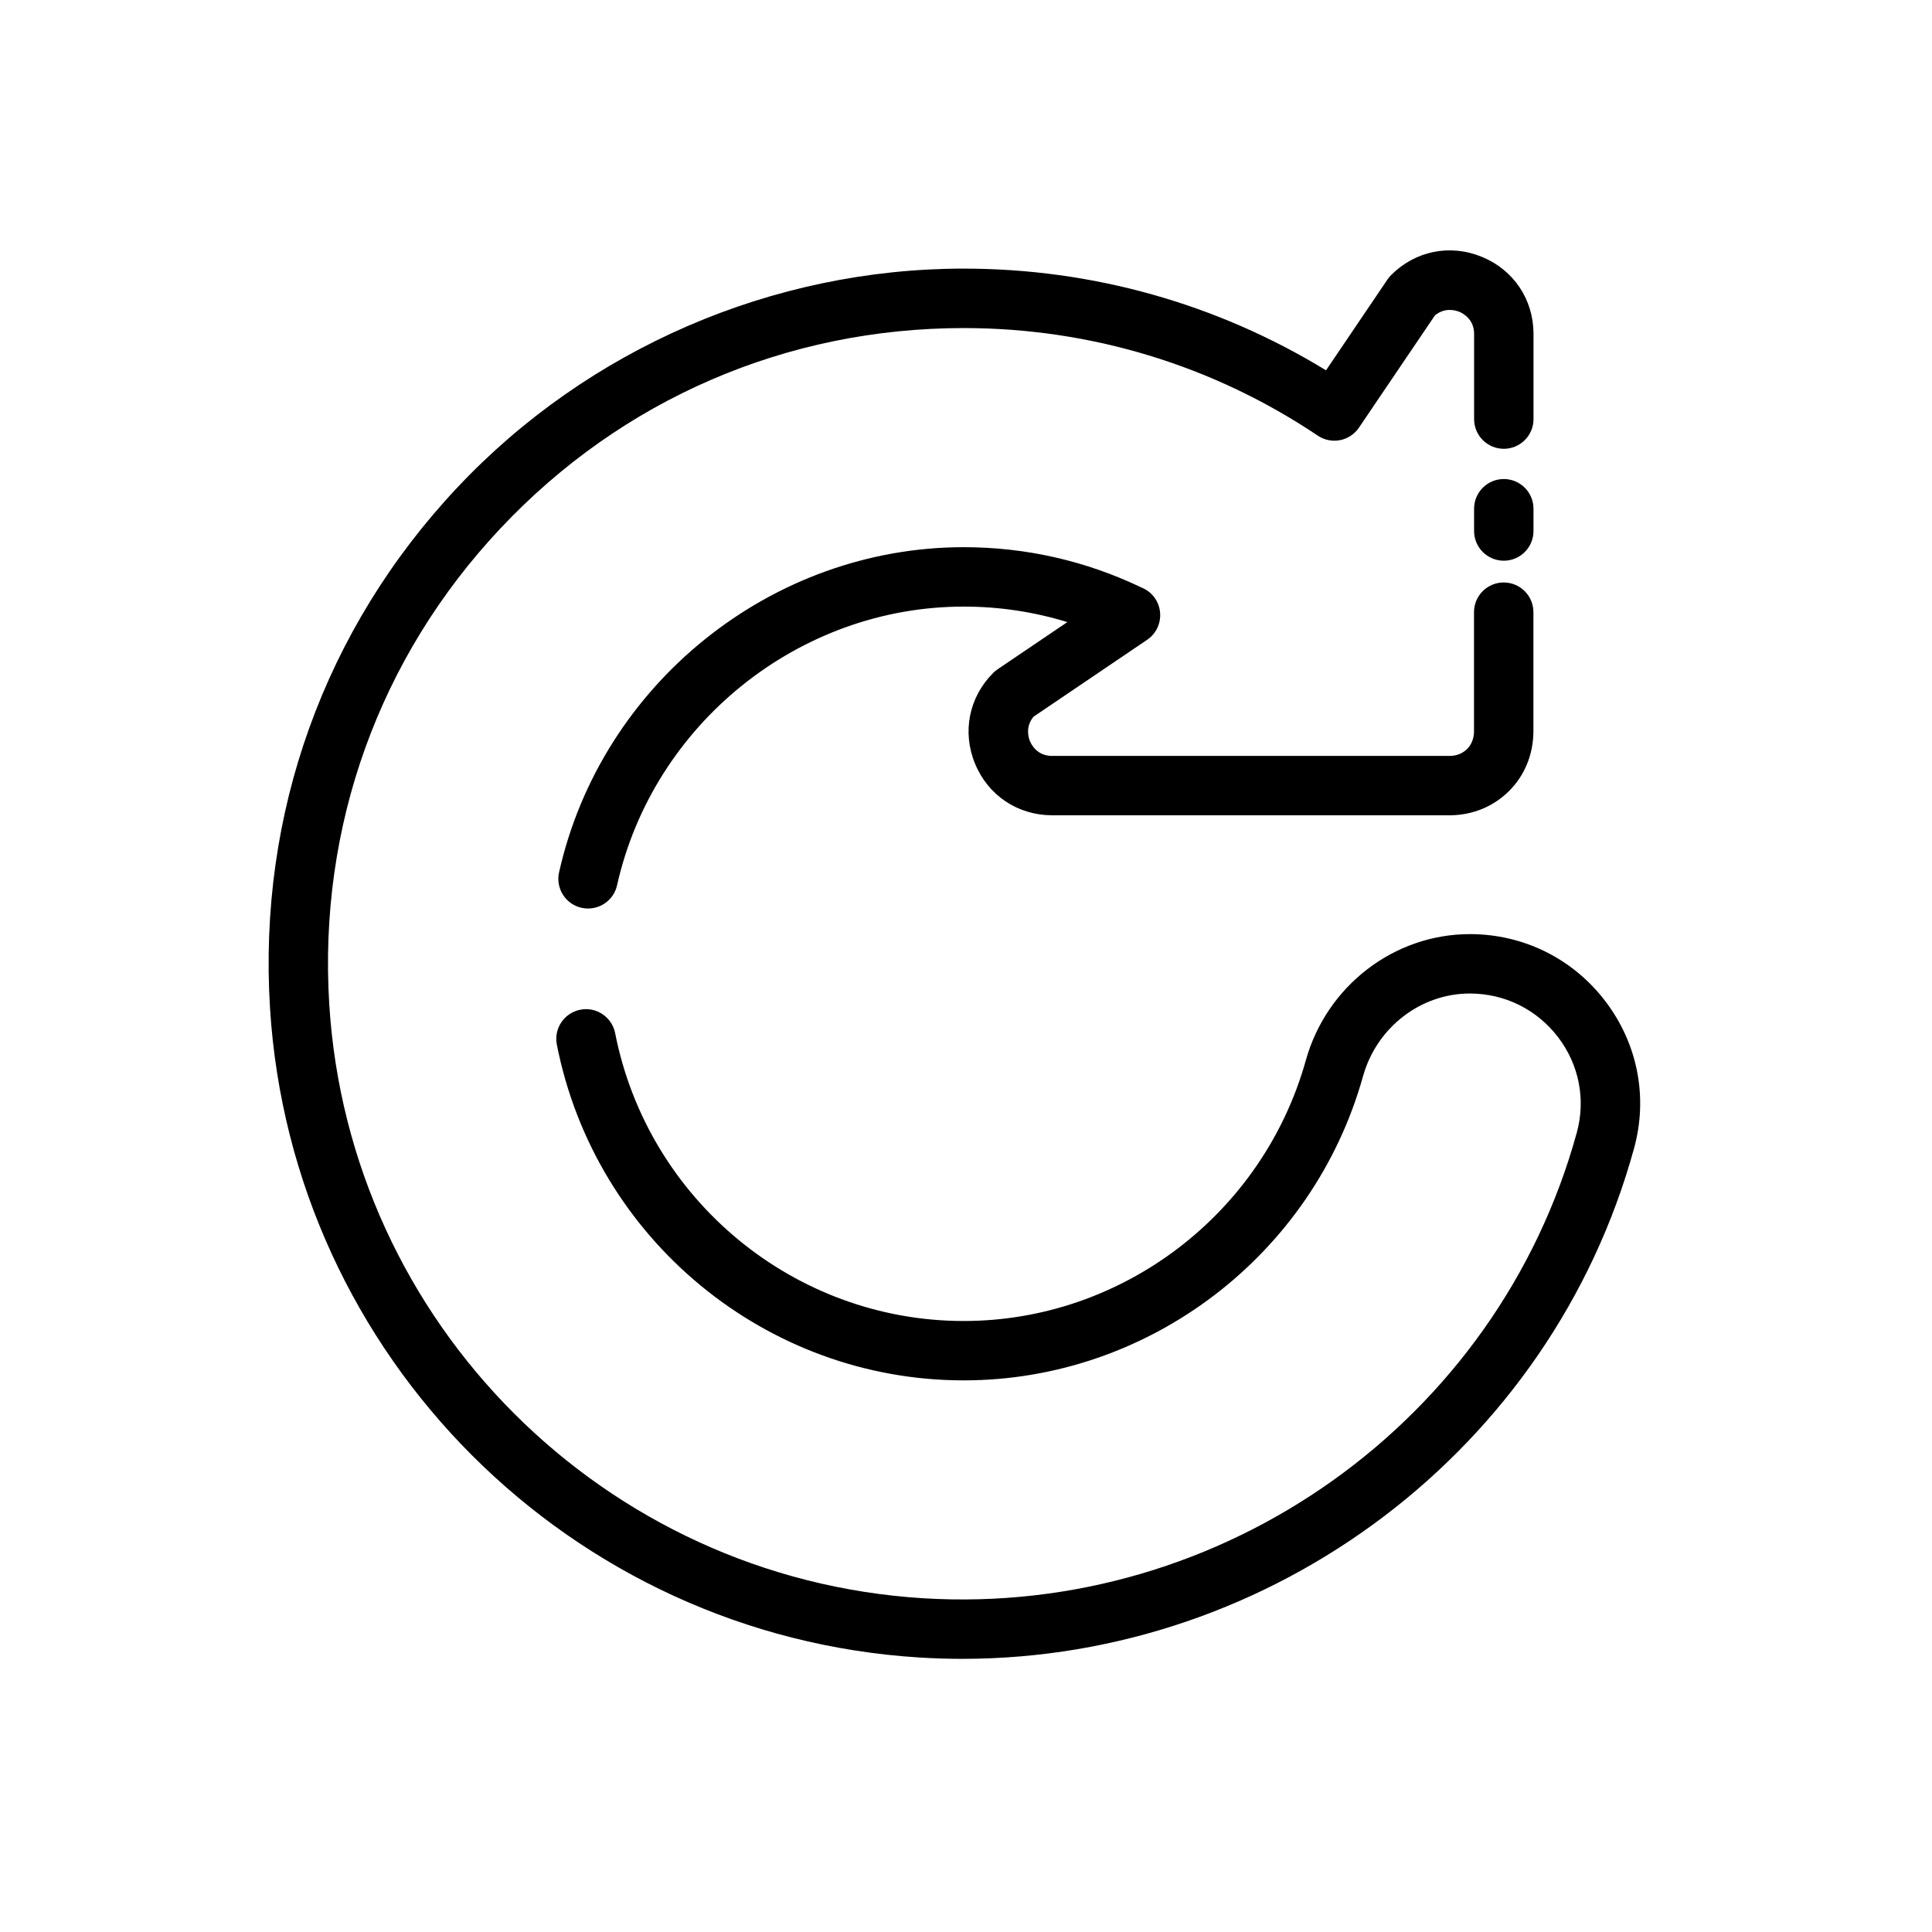 <?xml version="1.0" encoding="UTF-8"?>
<!-- Uploaded to: ICON Repo, www.svgrepo.com, Generator: ICON Repo Mixer Tools -->
<svg fill="#000000" width="800px" height="800px" version="1.1" viewBox="144 144 512 512" xmlns="http://www.w3.org/2000/svg">
 <g>
  <path d="m407.21 322.33c-6.43 6.43-8.281 15.656-4.809 24.066 3.465 8.398 11.273 13.633 20.387 13.664h105.55c5.977-0.055 11.516-2.356 15.609-6.465 4.094-4.086 6.367-9.621 6.422-15.648v-31.715c0-4.344-3.519-7.871-7.871-7.871-4.352 0-7.871 3.527-7.871 7.871v31.645c-0.016 1.812-0.66 3.449-1.82 4.606-1.164 1.172-2.809 1.828-4.551 1.844h-105.46c-3.938-0.008-5.473-3.008-5.856-3.922-0.355-0.875-1.289-3.801 0.969-6.481l30.109-20.379c3.41-2.305 4.449-6.879 2.41-10.453-0.867-1.52-2.219-2.676-3.793-3.336-14.887-7.133-30.773-10.746-47.246-10.746-50.949 0-96.039 36.242-107.23 86.168-0.953 4.242 1.715 8.453 5.961 9.398 0.582 0.133 1.156 0.188 1.73 0.188 3.606 0 6.856-2.488 7.676-6.148 9.59-42.801 48.223-73.863 91.867-73.863 9.406 0 18.602 1.379 27.465 4.109l-18.5 12.516c-0.422 0.285-0.809 0.602-1.16 0.953z"/>
  <path d="m569.44 409.34c-8.621-11.312-21.711-17.789-35.914-17.789-20.098 0-37.965 13.746-43.461 33.426-11.367 40.684-48.656 69.102-90.68 69.102-44.832 0-83.68-32.078-92.363-76.281-0.836-4.266-5.008-7.07-9.242-6.211-4.266 0.844-7.055 4.977-6.211 9.242 10.141 51.562 55.48 88.984 107.82 88.984 49.051 0 92.574-33.148 105.83-80.609 3.606-12.902 15.25-21.914 28.309-21.914 9.25 0 17.773 4.227 23.395 11.594 5.551 7.281 7.352 16.492 4.945 25.27-20.988 76.414-93.684 128.3-173.23 123.4-84.484-5.242-152.14-72.895-157.38-157.39-2.922-47.105 13.188-91.898 45.352-126.12 32.188-34.242 75.793-53.105 122.79-53.105 33.59 0 66.031 9.855 93.828 28.512 3.629 2.426 8.477 1.465 10.91-2.125l20.121-29.727c2.684-2.258 5.606-1.324 6.473-0.969 0.914 0.379 3.906 1.914 3.922 5.824v22.609c0 4.344 3.519 7.871 7.871 7.871 4.352 0 7.871-3.527 7.871-7.871v-22.633c-0.031-9.102-5.266-16.895-13.664-20.355-8.414-3.473-17.633-1.621-24.059 4.809-0.355 0.355-0.676 0.738-0.953 1.148l-16.312 24.105c-28.891-17.656-61.906-26.953-96-26.953-50.641 0-99.566 21.16-134.26 58.062-35.18 37.422-52.781 86.387-49.594 137.88 5.723 92.402 79.711 166.4 172.12 172.13 3.801 0.234 7.59 0.355 11.359 0.355 82.285-0.008 156.07-55.395 178.01-135.3 3.731-13.547 0.949-27.758-7.606-38.973z"/>
  <path d="m550.39 278.82c0-4.344-3.519-7.871-7.871-7.871s-7.871 3.527-7.871 7.871v5.902c0 4.344 3.519 7.871 7.871 7.871s7.871-3.527 7.871-7.871z"/>
 </g>
</svg>
